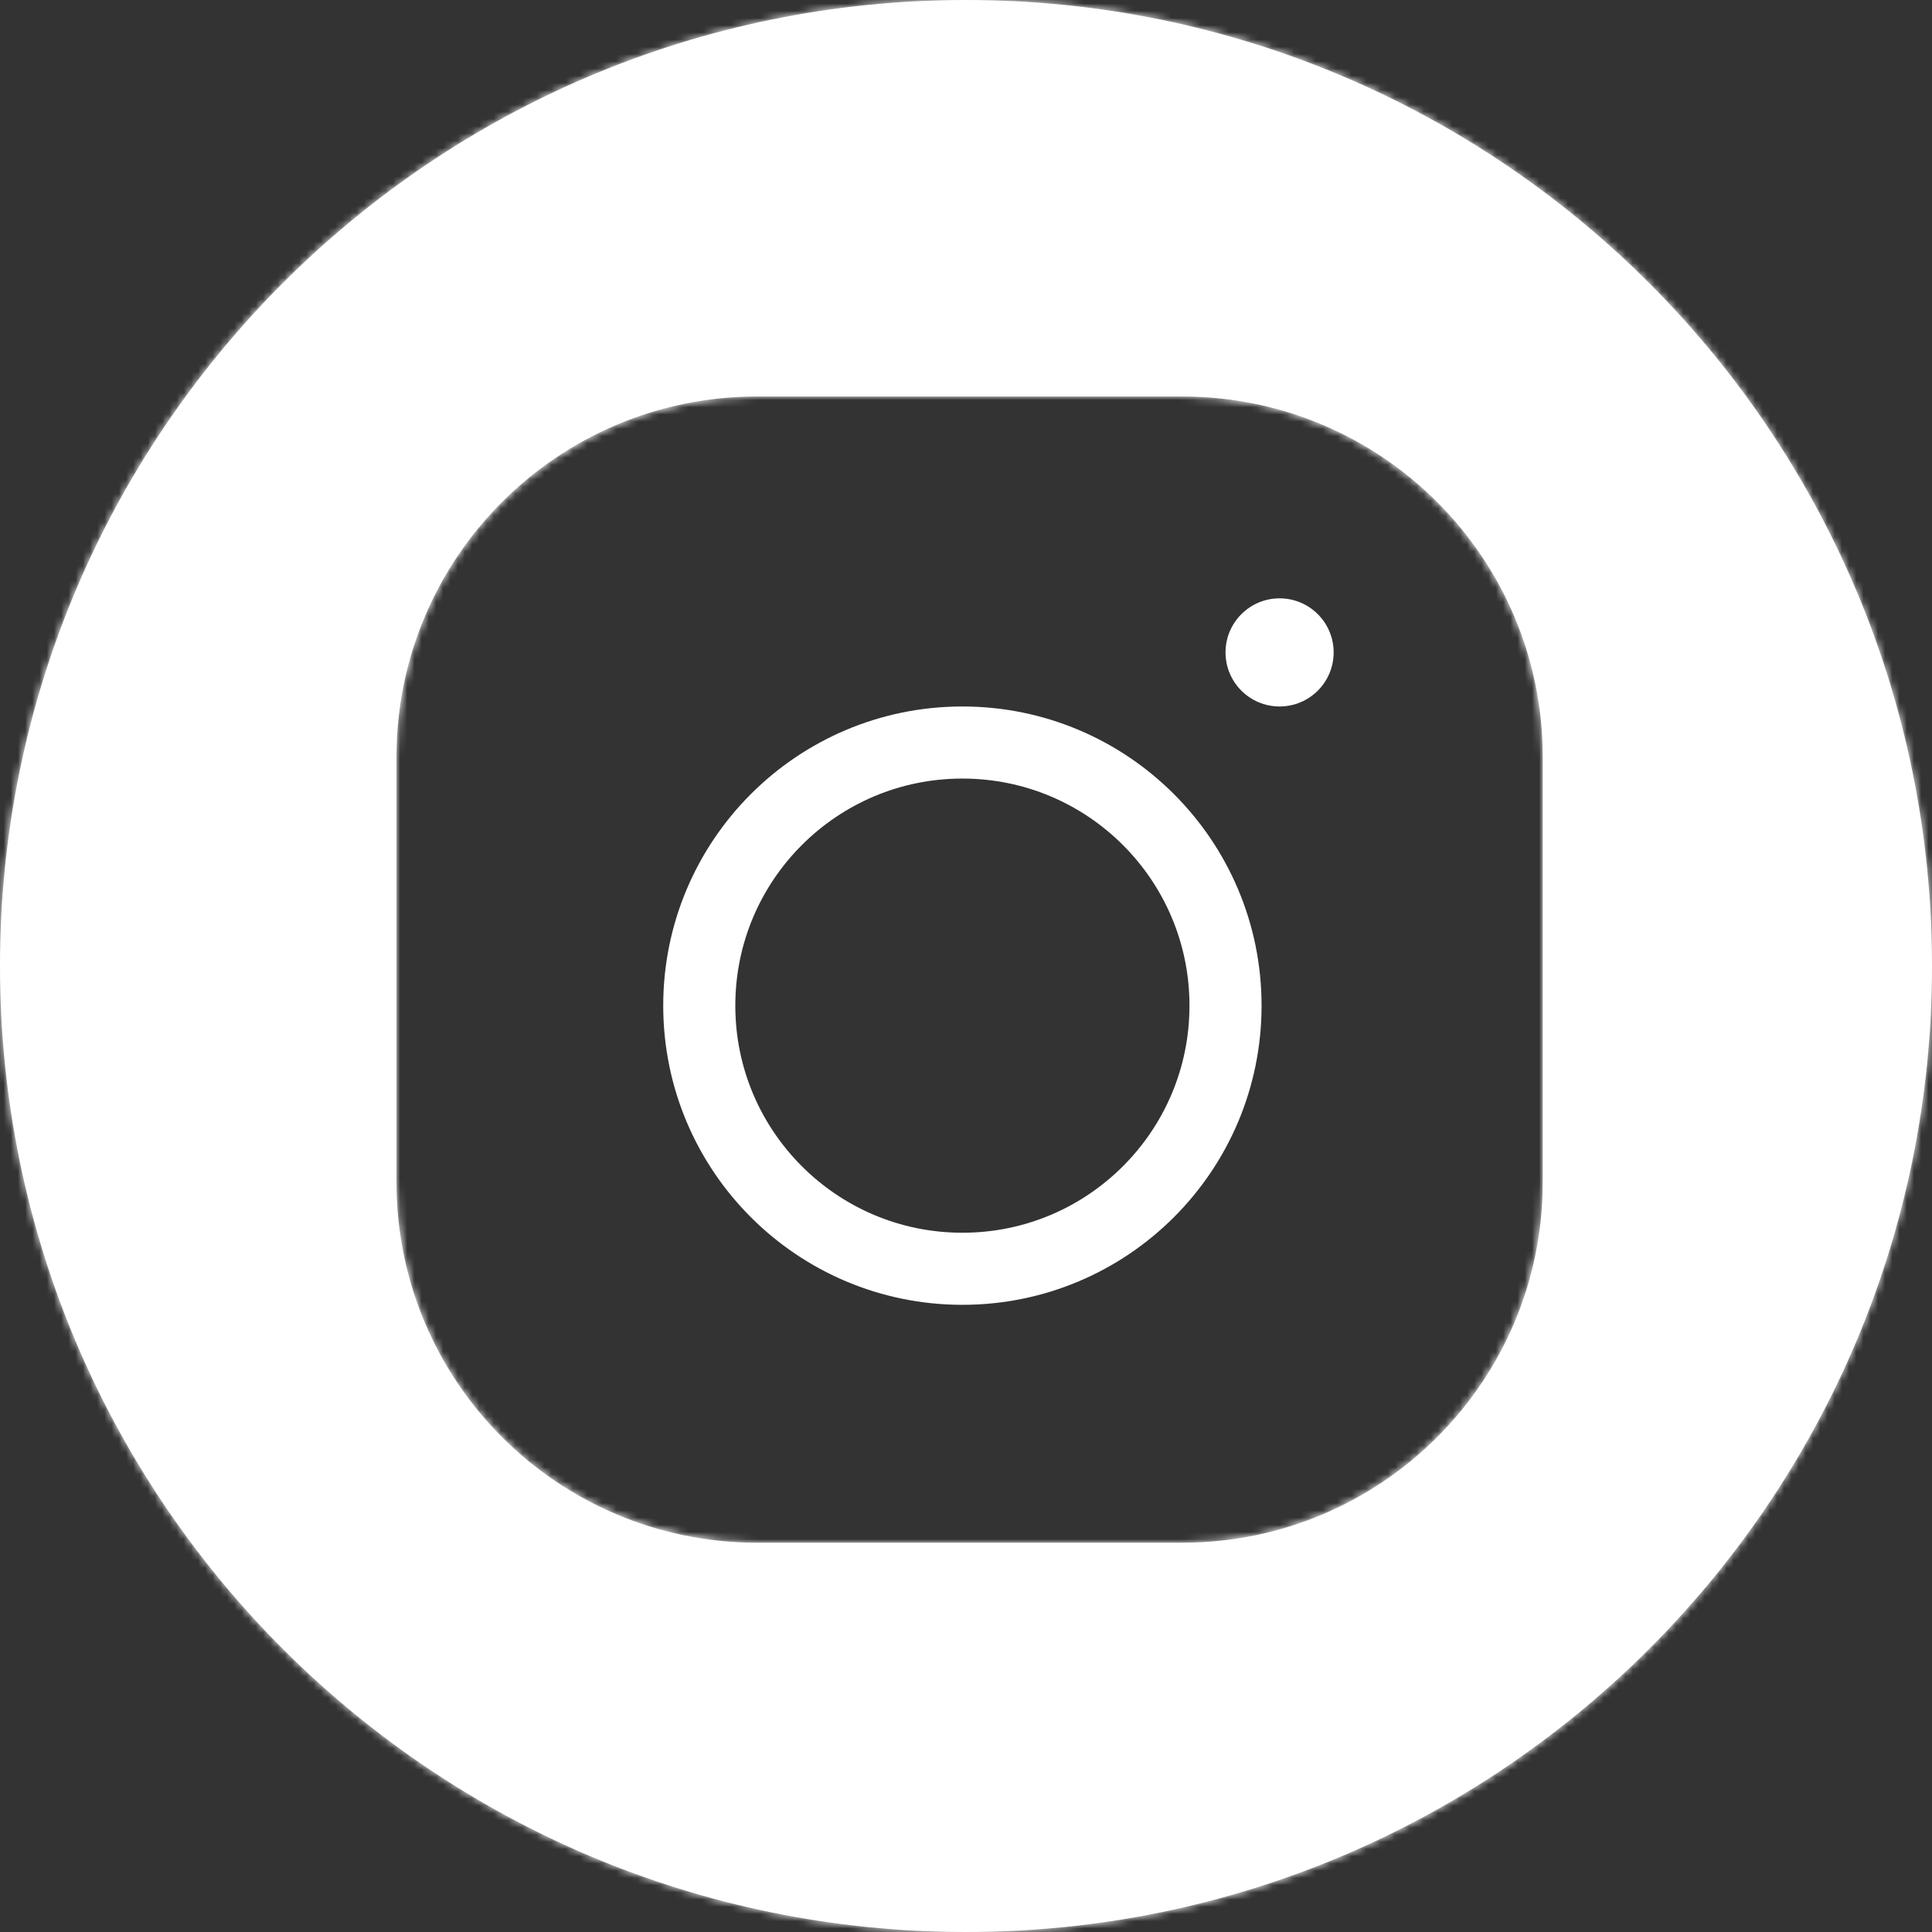<?xml version="1.0" encoding="UTF-8"?> <svg xmlns="http://www.w3.org/2000/svg" width="268" height="268" viewBox="0 0 268 268" fill="none"><rect x="0" y="0" width="268" height="268" fill="#333333" stroke="none"/> <mask id="path-1-inside-1_612_300" fill="white"> <path fill-rule="evenodd" clip-rule="evenodd" d="M134 268C208.006 268 268 208.006 268 134C268 59.994 208.006 0 134 0C59.994 0 0 59.994 0 134C0 208.006 59.994 268 134 268ZM105 55C77.386 55 55 77.386 55 105V164C55 191.614 77.386 214 105 214H164C191.614 214 214 191.614 214 164V105C214 77.386 191.614 55 164 55H105Z"></path> </mask> <path fill-rule="evenodd" clip-rule="evenodd" d="M134 268C208.006 268 268 208.006 268 134C268 59.994 208.006 0 134 0C59.994 0 0 59.994 0 134C0 208.006 59.994 268 134 268ZM105 55C77.386 55 55 77.386 55 105V164C55 191.614 77.386 214 105 214H164C191.614 214 214 191.614 214 164V105C214 77.386 191.614 55 164 55H105Z" fill="white"></path> <path d="M218 134C218 180.392 180.392 218 134 218V318C235.62 318 318 235.62 318 134H218ZM134 50C180.392 50 218 87.608 218 134H318C318 32.38 235.62 -50 134 -50V50ZM50 134C50 87.608 87.608 50 134 50V-50C32.38 -50 -50 32.38 -50 134H50ZM134 218C87.608 218 50 180.392 50 134H-50C-50 235.62 32.38 318 134 318V218ZM105 105C105 104.982 105 104.968 105.001 104.958C105.001 104.949 105.002 104.943 105.002 104.94C105.003 104.937 105.003 104.936 105.002 104.938C105.002 104.939 105.002 104.942 105.001 104.947C104.999 104.957 104.996 104.968 104.992 104.981C104.988 104.994 104.984 105.006 104.979 105.015C104.971 105.035 104.967 105.04 104.97 105.035C104.972 105.032 104.976 105.027 104.981 105.021C104.986 105.014 104.993 105.007 105 105C105.007 104.993 105.014 104.986 105.021 104.981C105.027 104.976 105.032 104.972 105.035 104.97C105.04 104.967 105.035 104.971 105.015 104.979C105.006 104.984 104.994 104.988 104.981 104.992C104.968 104.996 104.957 104.999 104.947 105.001C104.942 105.002 104.939 105.002 104.938 105.002C104.936 105.003 104.937 105.003 104.94 105.002C104.943 105.002 104.949 105.001 104.958 105.001C104.968 105 104.982 105 105 105V5C49.772 5 5 49.772 5 105H105ZM105 164V105H5V164H105ZM105 164C104.982 164 104.968 164 104.958 163.999C104.949 163.999 104.943 163.998 104.94 163.998C104.937 163.997 104.936 163.997 104.938 163.998C104.939 163.998 104.942 163.998 104.947 163.999C104.957 164.001 104.968 164.004 104.981 164.008C104.994 164.012 105.006 164.016 105.015 164.021C105.035 164.029 105.04 164.033 105.035 164.03C105.032 164.028 105.027 164.024 105.021 164.019C105.014 164.014 105.007 164.007 105 164C104.993 163.993 104.986 163.986 104.981 163.979C104.976 163.973 104.972 163.968 104.97 163.965C104.967 163.96 104.971 163.965 104.979 163.985C104.984 163.994 104.988 164.006 104.992 164.019C104.996 164.032 104.999 164.043 105.001 164.053C105.002 164.058 105.002 164.061 105.002 164.062C105.003 164.064 105.003 164.063 105.002 164.06C105.002 164.057 105.001 164.051 105.001 164.042C105 164.032 105 164.018 105 164H5C5 219.228 49.772 264 105 264V164ZM164 164H105V264H164V164ZM164 164C164 164.018 164 164.032 163.999 164.042C163.999 164.051 163.998 164.057 163.998 164.06C163.997 164.063 163.997 164.064 163.998 164.062C163.998 164.061 163.998 164.058 163.999 164.053C164.001 164.043 164.004 164.032 164.008 164.019C164.012 164.006 164.016 163.994 164.021 163.985C164.029 163.965 164.033 163.96 164.03 163.965C164.028 163.968 164.024 163.973 164.019 163.979C164.014 163.986 164.007 163.993 164 164C163.993 164.007 163.986 164.014 163.979 164.019C163.973 164.024 163.968 164.028 163.965 164.03C163.96 164.033 163.965 164.029 163.985 164.021C163.994 164.016 164.006 164.012 164.019 164.008C164.032 164.004 164.043 164.001 164.053 163.999C164.058 163.998 164.061 163.998 164.062 163.998C164.064 163.997 164.063 163.997 164.06 163.998C164.057 163.998 164.051 163.999 164.042 163.999C164.032 164 164.018 164 164 164V264C219.228 264 264 219.228 264 164H164ZM164 105V164H264V105H164ZM164 105C164.018 105 164.032 105 164.042 105.001C164.051 105.001 164.057 105.002 164.06 105.002C164.063 105.003 164.064 105.003 164.062 105.002C164.061 105.002 164.058 105.002 164.053 105.001C164.043 104.999 164.032 104.996 164.019 104.992C164.006 104.988 163.994 104.984 163.985 104.979C163.965 104.971 163.96 104.967 163.965 104.97C163.968 104.972 163.973 104.976 163.979 104.981C163.986 104.986 163.993 104.993 164 105C164.007 105.007 164.014 105.014 164.019 105.021C164.024 105.027 164.028 105.032 164.03 105.035C164.033 105.04 164.029 105.035 164.021 105.015C164.016 105.006 164.012 104.994 164.008 104.981C164.004 104.968 164.001 104.957 163.999 104.947C163.998 104.942 163.998 104.939 163.998 104.938C163.997 104.936 163.997 104.937 163.998 104.94C163.998 104.943 163.999 104.949 163.999 104.958C164 104.968 164 104.982 164 105H264C264 49.772 219.228 5 164 5V105ZM105 105H164V5H105V105Z" fill="white" mask="url(#path-1-inside-1_612_300)"></path> <circle cx="133.5" cy="139.5" r="36.5" stroke="white" stroke-width="10"></circle> <circle cx="177.5" cy="90.5" r="7.5" fill="white"></circle> </svg> 